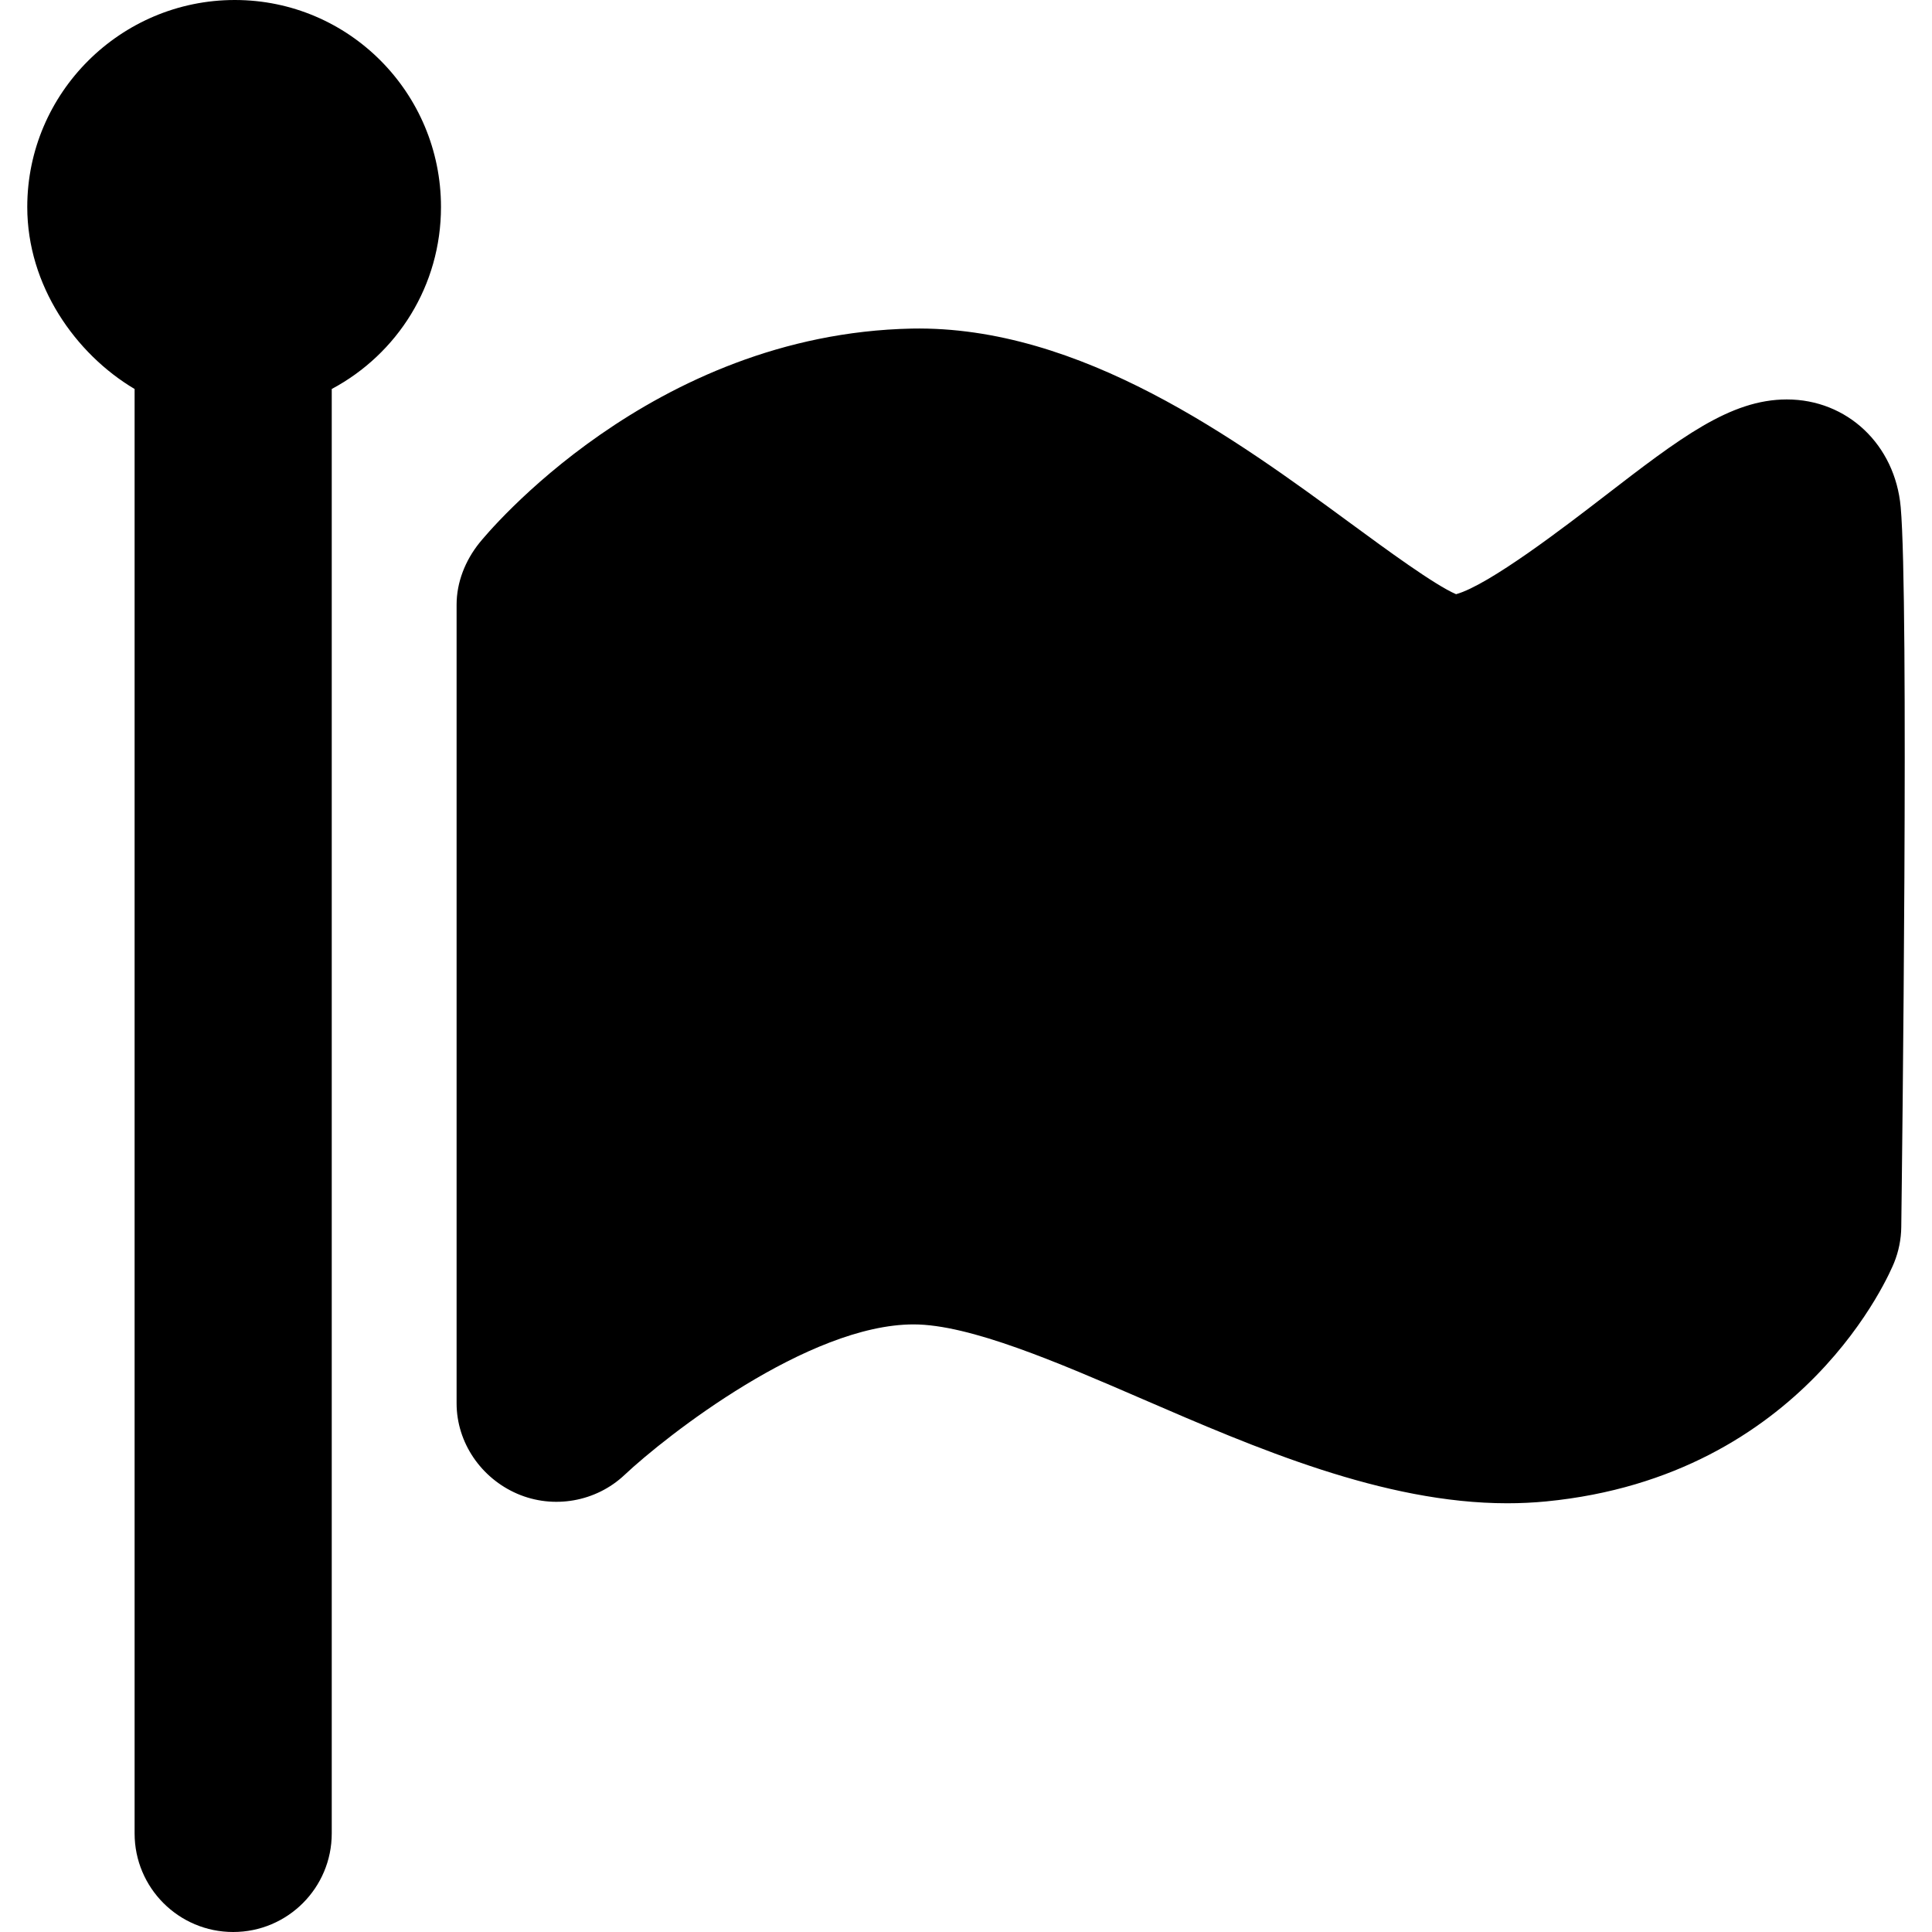 <?xml version="1.0" encoding="iso-8859-1"?>
<!-- Generator: Adobe Illustrator 17.1.0, SVG Export Plug-In . SVG Version: 6.00 Build 0)  -->
<!DOCTYPE svg PUBLIC "-//W3C//DTD SVG 1.1//EN" "http://www.w3.org/Graphics/SVG/1.1/DTD/svg11.dtd">
<svg version="1.1" id="Capa_1" xmlns="http://www.w3.org/2000/svg" xmlns:xlink="http://www.w3.org/1999/xlink" x="0px" y="0px"
	 viewBox="0 0 294 294" style="enable-background:new 0 0 294 294;" xml:space="preserve">
<path d="M50.483,59.194V279c0,8.284-6.716,15-15,15s-15-6.716-15-15V59.194c-9-5.34-16.334-15.751-16.334-27.694
	C4.149,14.131,18.363,0,35.732,0s31.375,14.131,31.375,31.5C67.107,43.442,60.483,53.854,50.483,59.194z M289.236,77.158
	c-0.854-9.487-8.14-16.373-17.324-16.373c-8.643,0-16.264,5.871-27.8,14.758c-5.781,4.453-17.518,13.495-22.536,14.879
	c-3.308-1.433-10.615-6.798-16.061-10.796c-17.292-12.695-41.06-30.105-66.751-29.625c-39.699,0.816-64.777,31.324-65.818,32.622
	c-2.135,2.662-3.464,5.972-3.464,9.384v121.54c0,5.986,3.735,11.39,9.23,13.763c5.499,2.373,11.969,1.241,16.325-2.863
	c6.308-5.943,27.961-22.908,43.986-22.908c8.559,0,21.924,5.774,34.829,11.358c17.183,7.435,36.668,15.861,55.514,15.861
	c1.999,0,3.992-0.095,5.91-0.281c39.435-3.839,52.427-35.009,52.962-36.334c0.693-1.723,1.063-3.558,1.086-5.414
	C289.448,176.988,290.497,91.161,289.236,77.158z"/>
<g>
</g>
<g>
</g>
<g>
</g>
<g>
</g>
<g>
</g>
<g>
</g>
<g>
</g>
<g>
</g>
<g>
</g>
<g>
</g>
<g>
</g>
<g>
</g>
<g>
</g>
<g>
</g>
<g>
</g>
</svg>
